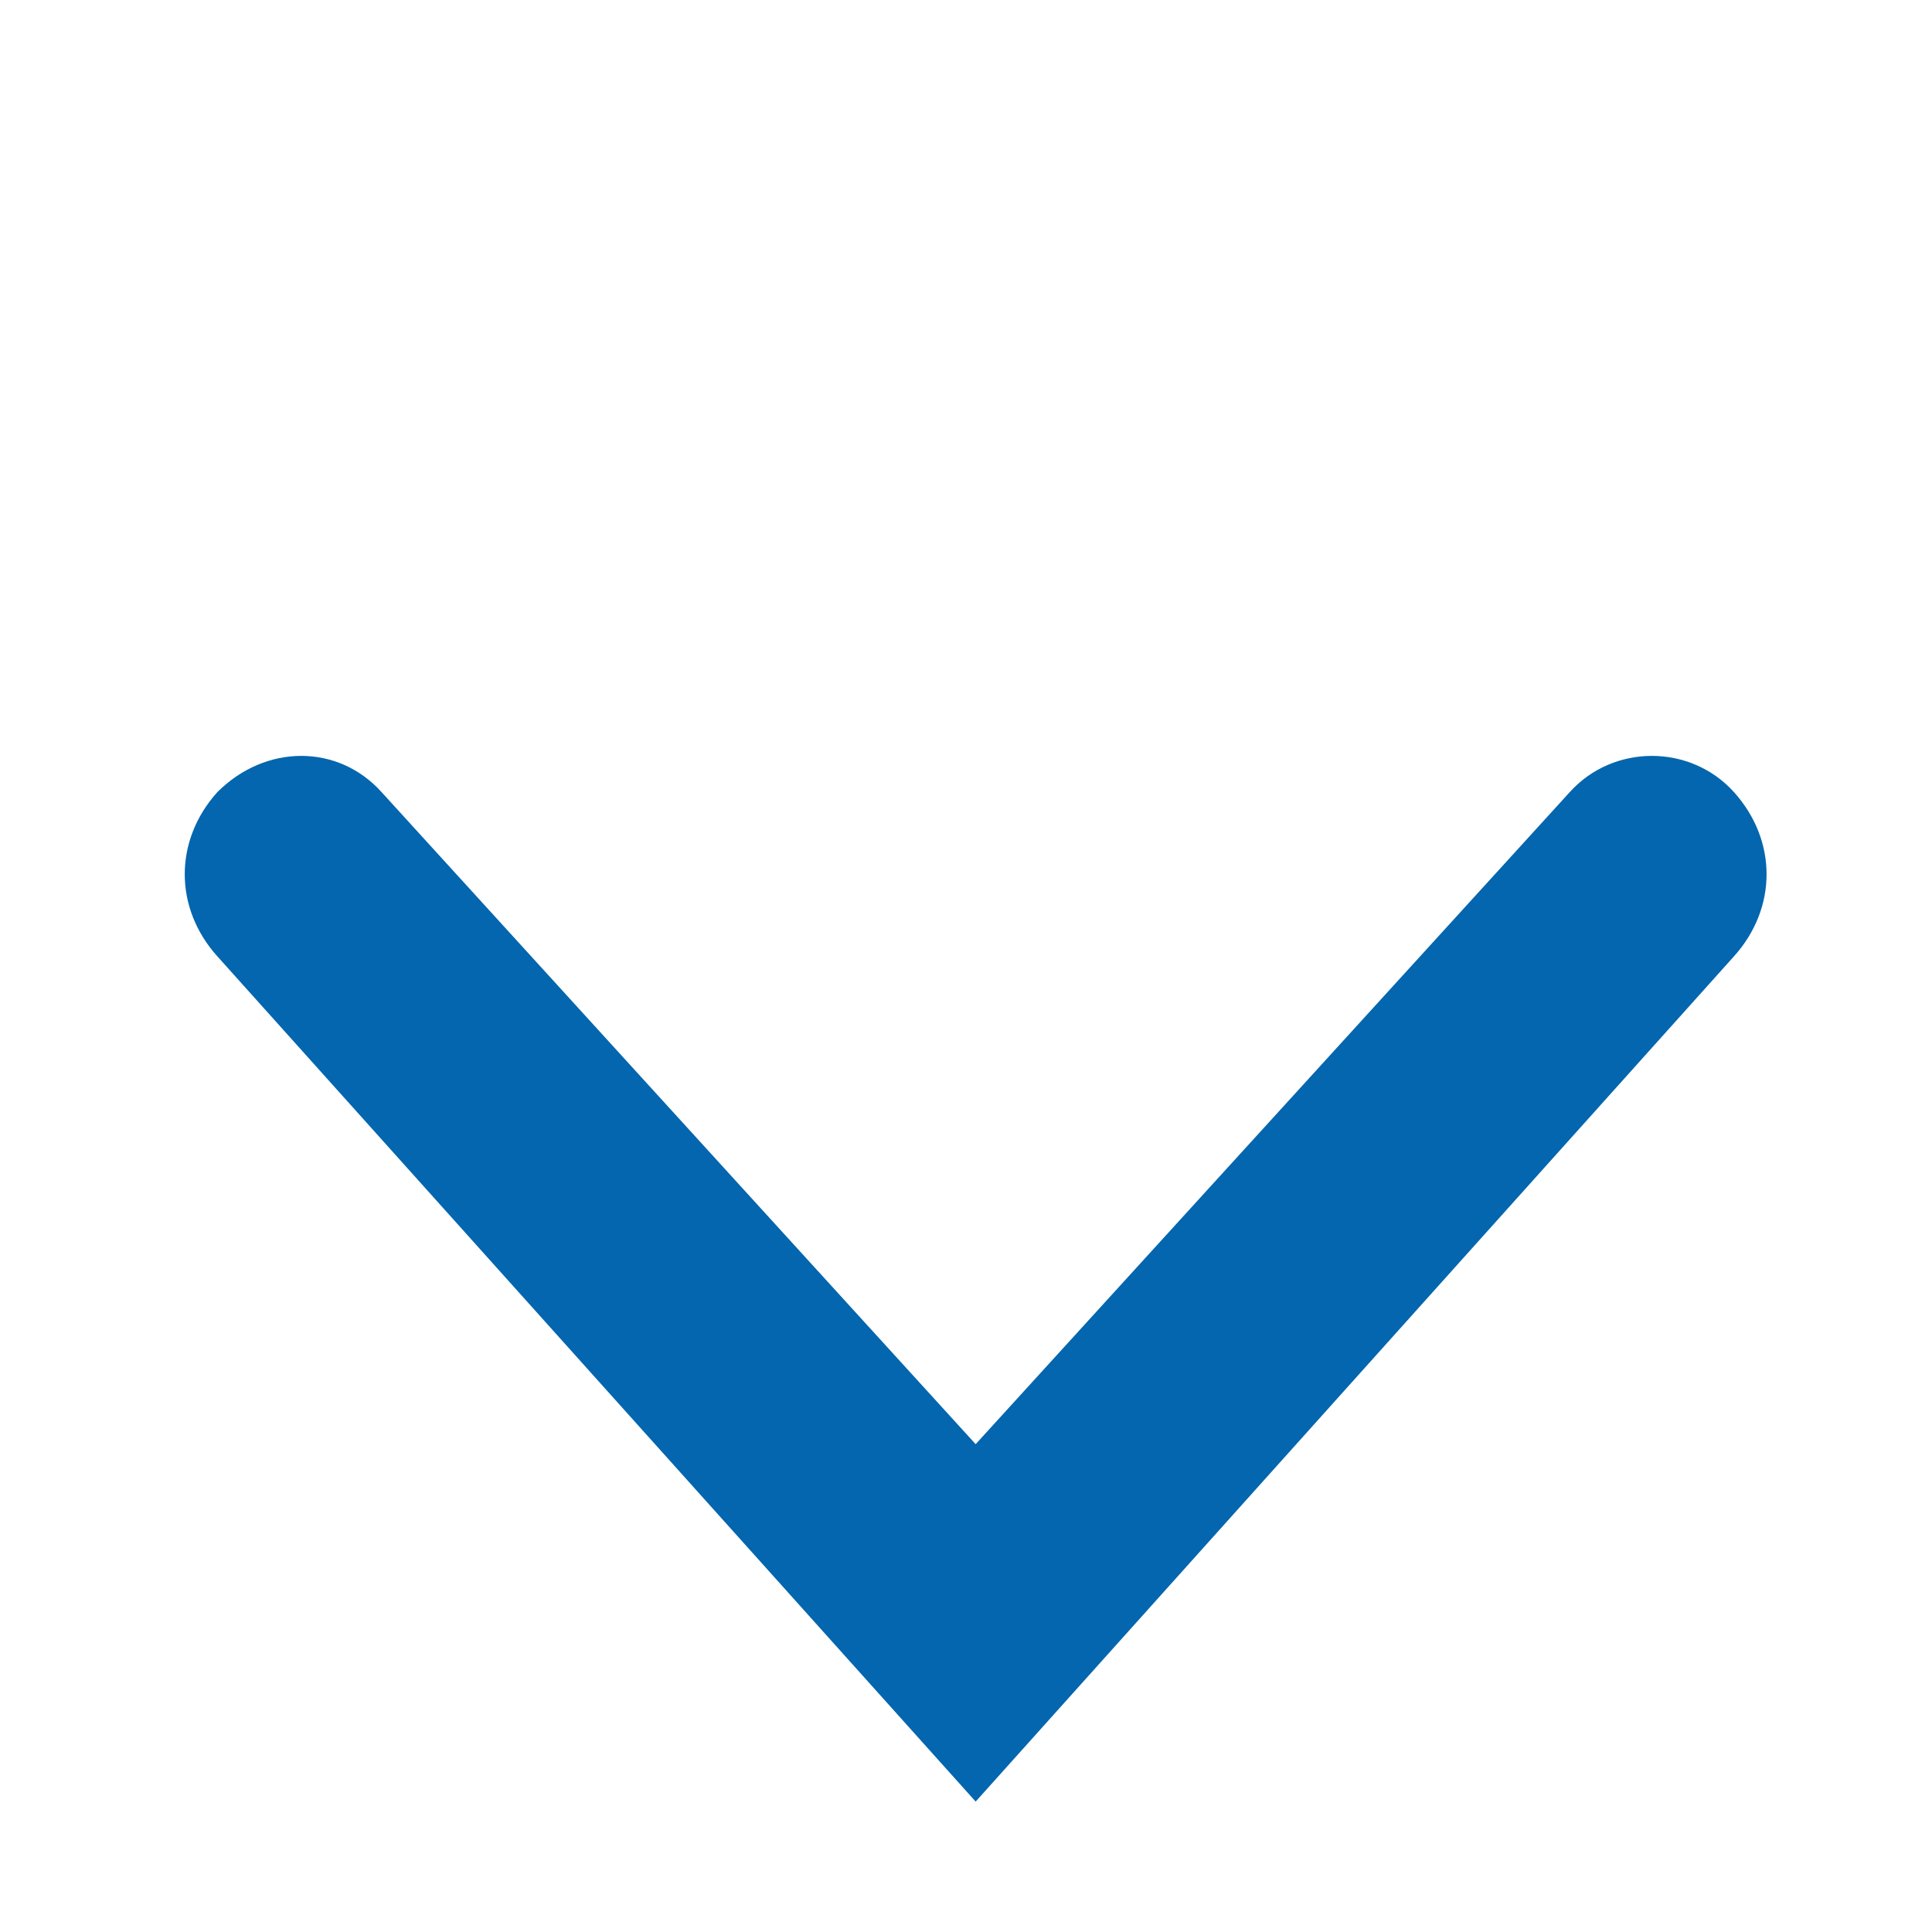 <?xml version="1.0" encoding="utf-8"?>
<!-- Generator: Adobe Illustrator 22.0.1, SVG Export Plug-In . SVG Version: 6.00 Build 0)  -->
<svg xmlns="http://www.w3.org/2000/svg" xmlns:xlink="http://www.w3.org/1999/xlink" version="1.1" id="Layer_1" x="0px" y="0px" viewBox="0 0 40 40" style="enable-background:new 0 0 40 40;" xml:space="preserve" width="40" height="40">
<style type="text/css">
	.st0{display:none;}
	.st1{display:inline;}
	.st2{fill:#EE7203;stroke:#EE7203;stroke-width:0.5;stroke-miterlimit:10;}
	.st3{fill:#EE7203;}
	.st4{display:inline;fill:#E80A2B;stroke:#FFFFFF;stroke-miterlimit:10;}
	.st5{display:inline;fill:#EC2326;}
	.st6{display:inline;fill:#2C2D33;}
	.st7{fill:#0366AE;}
</style>
<g id="Layer_1_1_" class="st0">
	<g class="st1">
		<path class="st2" d="M-124.6,20c0-10.5,8.5-19,19-19s19,8.5,19,19s-8.5,19-19,19S-124.6,30.5-124.6,20L-124.6,20z M-87.9,20    c0-9.8-7.9-17.7-17.7-17.7s-17.7,7.9-17.7,17.7s7.9,17.7,17.7,17.7S-87.9,29.8-87.9,20L-87.9,20z"/>
		<path class="st2" d="M-112.3,21.3c0-0.2,0.1-0.3,0.2-0.5c0.3-0.3,0.7-0.3,0.9,0l5.8,5.8l5.8-5.8c0.3-0.2,0.7-0.2,0.9,0    c0.3,0.3,0.3,0.7,0,0.9l-6.2,6.3c-0.3,0.3-0.7,0.3-0.9,0l-6.3-6.3C-112.2,21.6-112.3,21.4-112.3,21.3L-112.3,21.3z"/>
		<path class="st2" d="M-112.3,15.3c0-0.2,0.1-0.3,0.2-0.5c0.3-0.3,0.7-0.3,0.9,0l5.8,5.8l5.8-5.8c0.3-0.2,0.7-0.2,0.9,0    c0.3,0.3,0.3,0.7,0,0.9l-6.2,6.3c-0.3,0.3-0.7,0.3-0.9,0l-6.3-6.3C-112.2,15.6-112.3,15.4-112.3,15.3L-112.3,15.3z"/>
	</g>
	<g class="st1">
		<path class="st3" d="M-133.3,20.3l-7.9,7.9l-7.8-7.8c-0.2-0.3-0.4-0.4-0.8-0.5c-0.4,0-0.7,0.1-1,0.4l-0.1,0.1    c0,0.1-0.1,0.1-0.1,0.2c-0.1,0.2-0.2,0.4-0.2,0.7c0,0.3,0.2,0.6,0.4,0.8l8.8,8.7c0.2,0.3,0.4,0.4,0.8,0.5h0.1    c0.3,0,0.7-0.1,0.9-0.4l8.6-8.8c0.3-0.2,0.4-0.4,0.5-0.8c0-0.4-0.1-0.7-0.4-1C-131.9,19.9-132.7,19.9-133.3,20.3z"/>
		<path class="st3" d="M-142,22.4c0.2,0.3,0.4,0.4,0.8,0.5h0.1c0.3,0,0.7-0.1,0.9-0.4l8.6-8.8c0.3-0.2,0.4-0.4,0.5-0.8    c0-0.4-0.1-0.7-0.4-1c-0.4-0.4-1.1-0.4-1.8,0l-7.9,7.9L-149,12c-0.2-0.3-0.4-0.4-0.8-0.5c-0.4,0-0.7,0.1-1,0.4l-0.1,0.1    c0,0.1-0.1,0.1-0.1,0.2c-0.1,0.2-0.2,0.4-0.2,0.7s0.2,0.6,0.4,0.8L-142,22.4z"/>
	</g>
	<polygon class="st4" points="30.2,125.7 27.8,123.5 20.2,131.1 12.5,123.5 10.2,125.7 20.2,135.6  "/>
	<polygon class="st4" points="30.2,151 27.9,148.7 20.2,156.2 12.5,148.7 10.2,151 20.2,160.7  "/>
	<rect class="st5" width="40" height="40"/>
	<polygon class="st6" points="28.9,19.7 20.2,28.5 11.4,19.7 9.8,21.3 20.2,31.6 30.5,21.3  "/>
	<polygon class="st6" points="28.9,10.4 20.2,19.2 11.4,10.4 9.8,12 20.2,22.3 30.5,12  "/>
</g>
<path class="st7" d="M4.5,16.4c-0.9,1-0.9,2.4,0,3.4l15.7,17.5l15.7-17.5c0.9-1,0.9-2.4,0-3.4c-0.9-1-2.5-1-3.4,0L20.2,29.9  L7.9,16.4C7,15.4,5.5,15.4,4.5,16.4L4.5,16.4z"/>
</svg>
